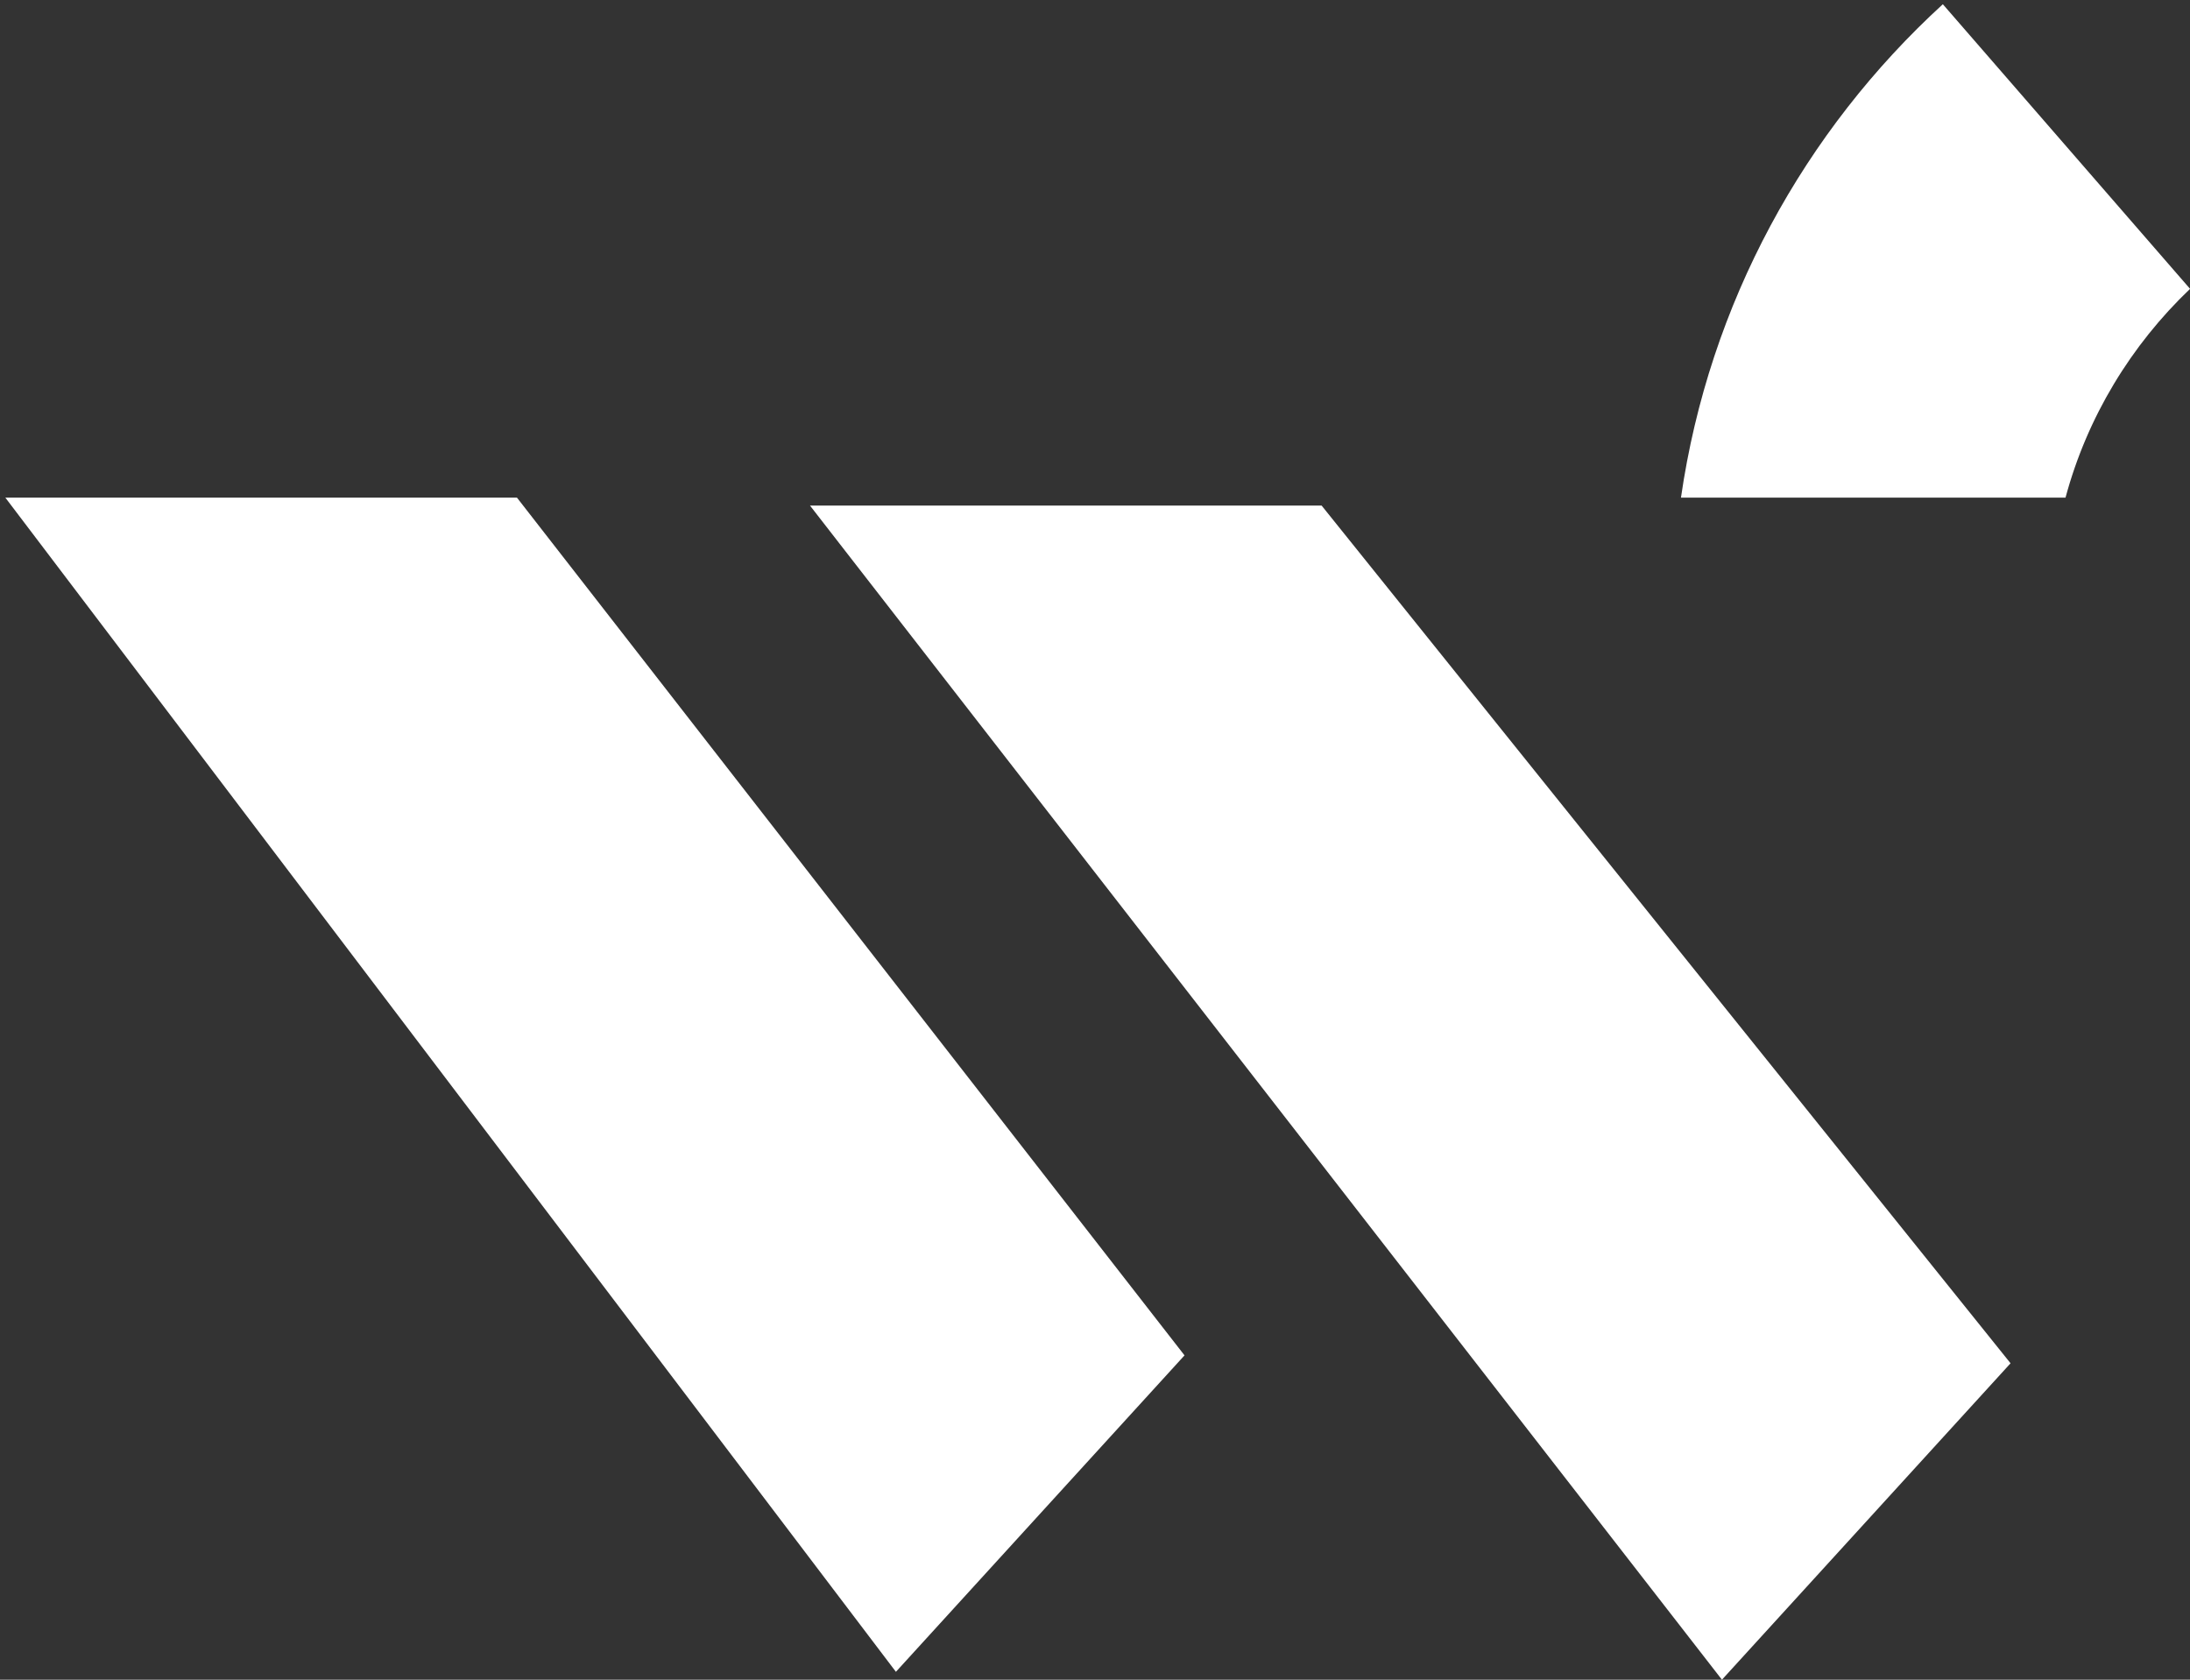 <svg width="249" height="191" viewBox="0 0 249 191" fill="none" xmlns="http://www.w3.org/2000/svg">
<rect x="0" y="0" width="249" height="191" fill="#333333" stroke="none"/>
<path id="Union" fill-rule="evenodd" clip-rule="evenodd" d="M234.846 56.588C237.314 47.416 242.303 39.245 249 32.853V32.836L220.898 0.481C205.173 14.871 194.316 34.494 191.123 56.588H234.846ZM0.609 56.588H58.779L134.678 154.119L101.864 190.102L0.609 56.588ZM92.094 57.487H150.265L228.597 155.018L195.783 191L92.094 57.487Z" fill="white"/>
</svg>
